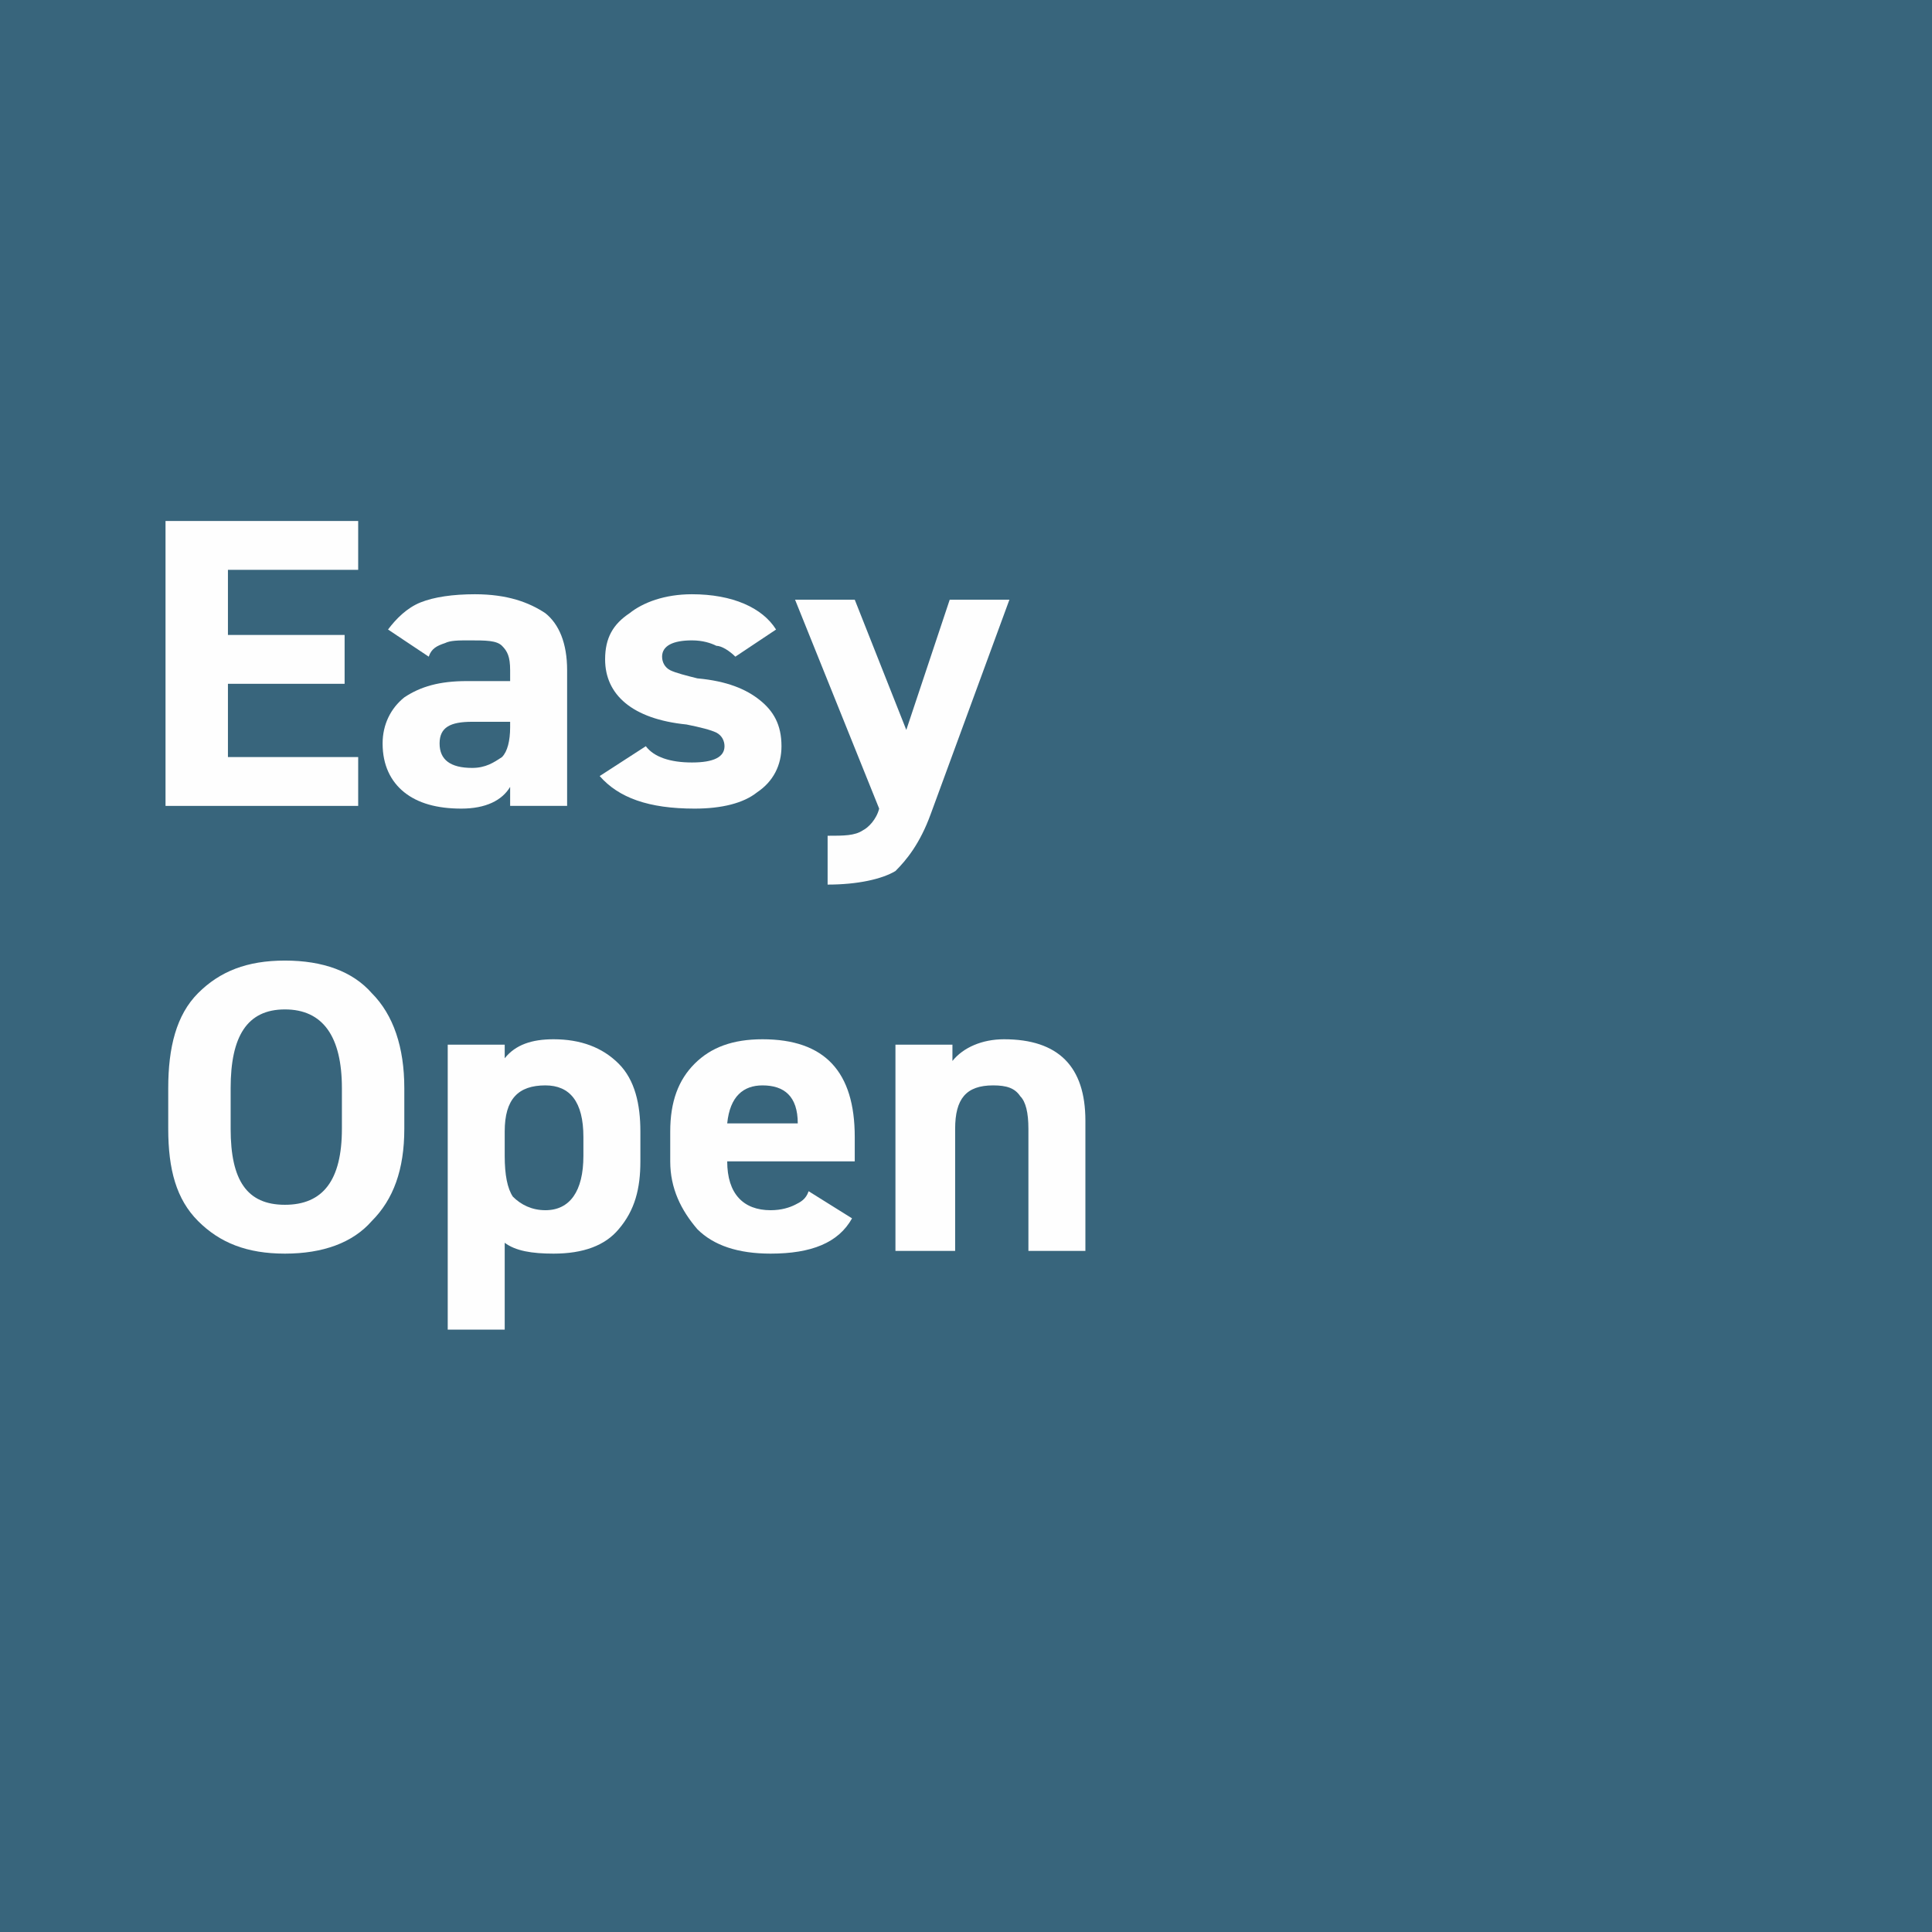 <?xml version="1.0" encoding="UTF-8"?>
<!DOCTYPE svg PUBLIC "-//W3C//DTD SVG 1.1//EN" "http://www.w3.org/Graphics/SVG/1.1/DTD/svg11.dtd">
<!-- Creator: CorelDRAW 2020 (64-Bit) -->
<svg xmlns="http://www.w3.org/2000/svg" xml:space="preserve" width="45px" height="45px" version="1.1" style="shape-rendering:geometricPrecision; text-rendering:geometricPrecision; image-rendering:optimizeQuality; fill-rule:evenodd; clip-rule:evenodd"
viewBox="0 0 7.12 7.12"
 xmlns:xlink="http://www.w3.org/1999/xlink"
 xmlns:xodm="http://www.corel.com/coreldraw/odm/2003">
 <defs>
  <style type="text/css">
   <![CDATA[
    .fil0 {fill:#38657C}
    .fil1 {fill:#FEFEFE;fill-rule:nonzero}
   ]]>
  </style>
 </defs>
 <g id="Слой_x0020_1">
  <rect class="fil0" width="7.12" height="7.12"/>
  <polygon class="fil1" points="0.61,2.97 0.61,1.92 1.32,1.92 1.32,2.1 0.84,2.1 0.84,2.34 1.27,2.34 1.27,2.52 0.84,2.52 0.84,2.79 1.32,2.79 1.32,2.97 "/>
  <path id="1" class="fil1" d="M1.49 2.92c-0.05,-0.04 -0.08,-0.1 -0.08,-0.18 0,-0.07 0.03,-0.13 0.08,-0.17 0.06,-0.04 0.13,-0.06 0.23,-0.06l0.16 0 0 -0.04c0,-0.05 -0.01,-0.07 -0.03,-0.09 -0.02,-0.02 -0.06,-0.02 -0.12,-0.02 -0.04,0 -0.07,0 -0.09,0.01 -0.03,0.01 -0.05,0.02 -0.06,0.05l-0.15 -0.1c0.03,-0.04 0.07,-0.08 0.12,-0.1 0.05,-0.02 0.12,-0.03 0.2,-0.03 0.12,0 0.2,0.03 0.26,0.07 0.05,0.04 0.08,0.11 0.08,0.21l0 0.5 -0.21 0 0 -0.07c-0.03,0.05 -0.09,0.08 -0.18,0.08 -0.09,0 -0.16,-0.02 -0.21,-0.06zm0.39 -0.24l0 -0.02 -0.14 0c-0.08,0 -0.12,0.02 -0.12,0.08 0,0.06 0.04,0.09 0.12,0.09 0.05,0 0.08,-0.02 0.11,-0.04 0.02,-0.02 0.03,-0.06 0.03,-0.11z"/>
  <path id="2" class="fil1" d="M2.86 2.32l-0.15 0.1c-0.02,-0.02 -0.05,-0.04 -0.07,-0.04 -0.02,-0.01 -0.05,-0.02 -0.09,-0.02 -0.07,0 -0.11,0.02 -0.11,0.06 0,0.02 0.01,0.04 0.03,0.05 0.02,0.01 0.06,0.02 0.1,0.03 0.11,0.01 0.18,0.04 0.23,0.08 0.05,0.04 0.08,0.09 0.08,0.17 0,0.07 -0.03,0.13 -0.09,0.17 -0.05,0.04 -0.13,0.06 -0.23,0.06 -0.17,0 -0.28,-0.04 -0.35,-0.12l0.17 -0.11c0.03,0.04 0.09,0.06 0.17,0.06 0.08,0 0.12,-0.02 0.12,-0.06 0,-0.02 -0.01,-0.04 -0.03,-0.05 -0.02,-0.01 -0.06,-0.02 -0.11,-0.03 -0.2,-0.02 -0.3,-0.11 -0.3,-0.24 0,-0.08 0.03,-0.13 0.09,-0.17 0.05,-0.04 0.13,-0.07 0.23,-0.07 0.15,0 0.26,0.05 0.31,0.13z"/>
  <path id="3" class="fil1" d="M3.24 2.98l-0.31 -0.77 0.22 0 0.19 0.48 0.16 -0.48 0.22 0 -0.29 0.79c-0.04,0.11 -0.09,0.17 -0.13,0.21 -0.05,0.03 -0.14,0.05 -0.25,0.05l0 -0.18c0.06,0 0.1,0 0.13,-0.02 0.02,-0.01 0.05,-0.04 0.06,-0.08z"/>
  <path class="fil1" d="M1.49 4.01l0 0.15c0,0.15 -0.04,0.26 -0.12,0.34 -0.07,0.08 -0.18,0.12 -0.32,0.12 -0.14,0 -0.24,-0.04 -0.32,-0.12 -0.08,-0.08 -0.11,-0.19 -0.11,-0.34l0 -0.15c0,-0.15 0.03,-0.27 0.11,-0.35 0.08,-0.08 0.18,-0.12 0.32,-0.12 0.14,0 0.25,0.04 0.32,0.12 0.08,0.08 0.12,0.2 0.12,0.35zm-0.64 0l0 0.15c0,0.19 0.06,0.28 0.2,0.28 0.14,0 0.21,-0.09 0.21,-0.28l0 -0.15c0,-0.19 -0.07,-0.29 -0.21,-0.29 -0.14,0 -0.2,0.1 -0.2,0.29z"/>
  <path id="1" class="fil1" d="M2.36 4.17l0 0.11c0,0.1 -0.02,0.18 -0.08,0.25 -0.05,0.06 -0.13,0.09 -0.24,0.09 -0.08,0 -0.14,-0.01 -0.18,-0.04l0 0.32 -0.21 0 0 -1.05 0.21 0 0 0.05c0.04,-0.05 0.1,-0.07 0.18,-0.07 0.1,0 0.18,0.03 0.24,0.09 0.06,0.06 0.08,0.15 0.08,0.25zm-0.35 0.29c0.09,0 0.14,-0.07 0.14,-0.2l0 -0.07c0,-0.13 -0.05,-0.19 -0.14,-0.19 -0.1,0 -0.15,0.05 -0.15,0.17l0 0.09c0,0.07 0.01,0.12 0.03,0.15 0.03,0.03 0.07,0.05 0.12,0.05z"/>
  <path id="2" class="fil1" d="M2.98 4.39l0.16 0.1c-0.05,0.09 -0.15,0.13 -0.3,0.13 -0.12,0 -0.21,-0.03 -0.27,-0.09 -0.06,-0.07 -0.1,-0.15 -0.1,-0.25l0 -0.11c0,-0.11 0.03,-0.19 0.09,-0.25 0.06,-0.06 0.14,-0.09 0.25,-0.09 0.23,0 0.34,0.12 0.34,0.36l0 0.09 -0.47 0c0,0.12 0.06,0.18 0.16,0.18 0.04,0 0.07,-0.01 0.09,-0.02 0.02,-0.01 0.04,-0.02 0.05,-0.05zm-0.04 -0.25c0,-0.1 -0.05,-0.14 -0.13,-0.14 -0.07,0 -0.12,0.04 -0.13,0.14l0.26 0z"/>
  <path id="3" class="fil1" d="M3.52 4.61l-0.22 0 0 -0.76 0.21 0 0 0.06c0.04,-0.05 0.11,-0.08 0.19,-0.08 0.2,0 0.3,0.1 0.3,0.3l0 0.48 -0.21 0 0 -0.45c0,-0.06 -0.01,-0.1 -0.03,-0.12 -0.02,-0.03 -0.05,-0.04 -0.1,-0.04 -0.1,0 -0.14,0.05 -0.14,0.16l0 0.45z"/>
 </g>
</svg>

